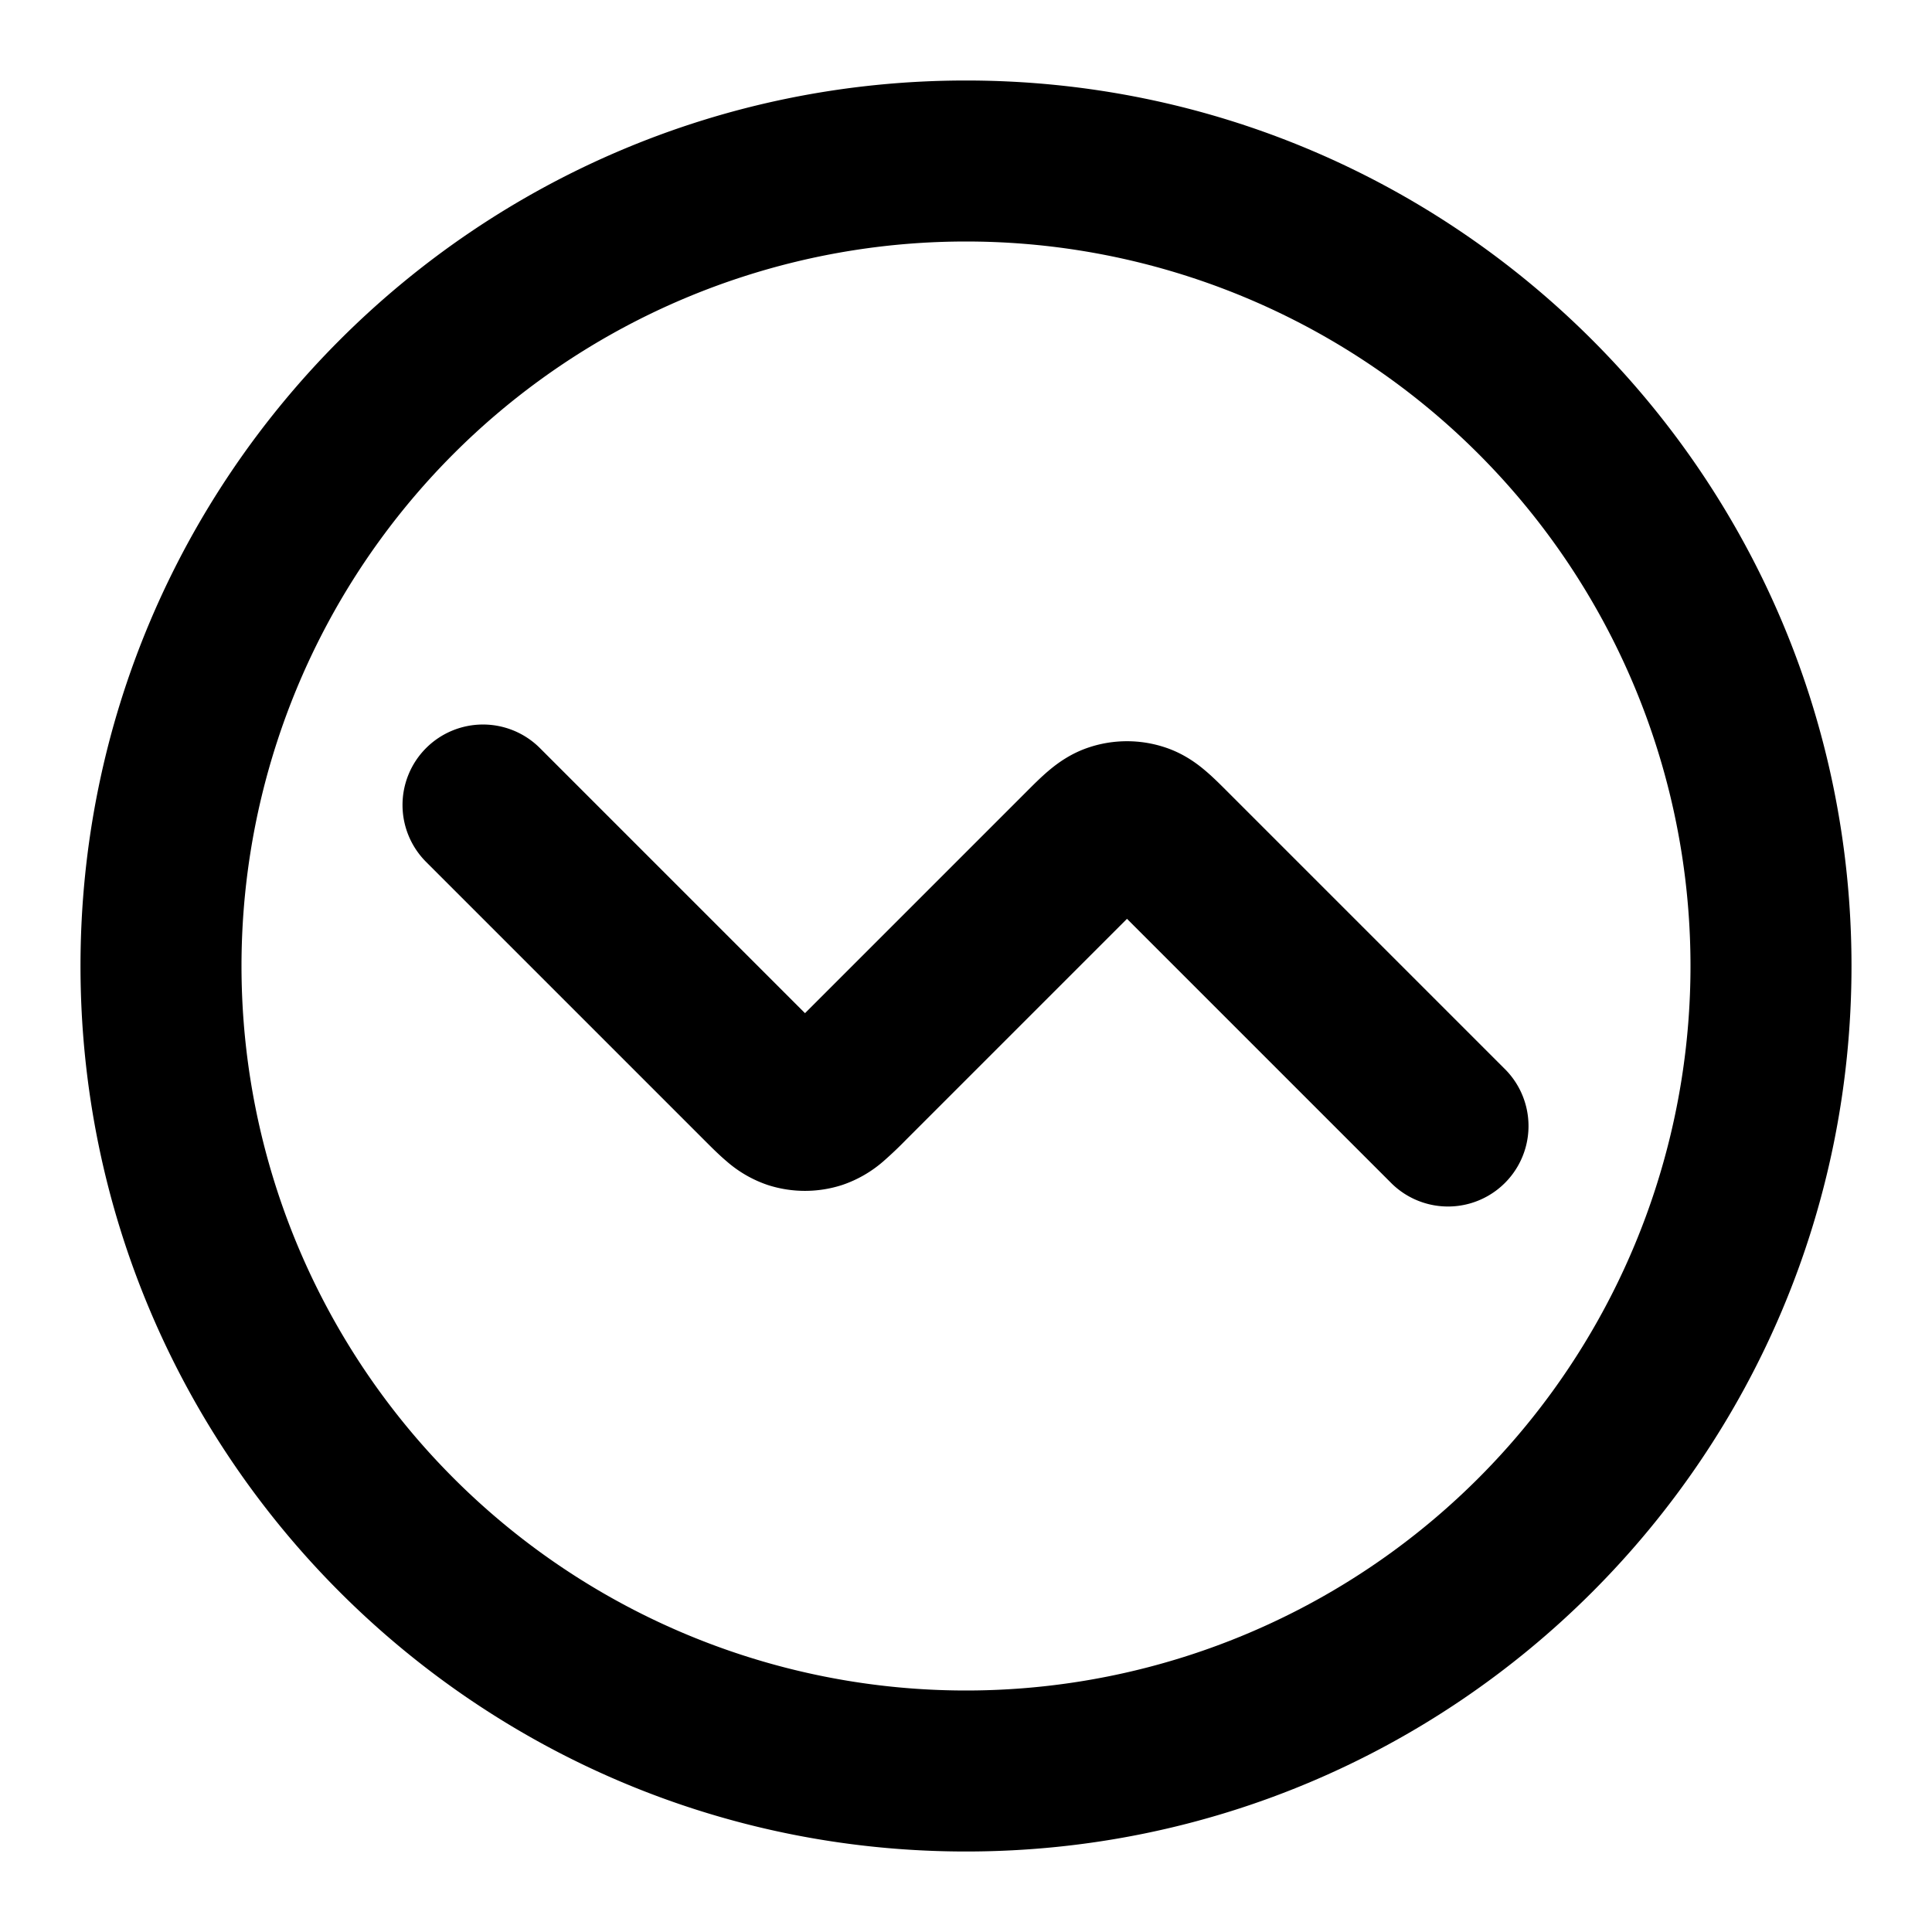 <ns0:svg xmlns:ns0="http://www.w3.org/2000/svg" width="24" height="24" viewBox="0 0 24 24" fill="none"><ns0:path fill-rule="evenodd" clip-rule="evenodd" d="M12 3a9 9 0 100 18 9 9 0 000-18zM1 12C1 5.925 5.925 1 12 1s11 4.925 11 11-4.925 11-11 11S1 18.075 1 12zm4.293-2.707a1 1 0 011.414 0L10 12.586l2.727-2.727.017-.017c.084-.084.184-.185.28-.266.111-.094.28-.22.513-.295a1.5 1.5 0 01.926 0c.233.075.402.2.513.295.096.081.196.182.28.266l.017.017 3.434 3.434a1 1 0 01-1.414 1.414L14 11.414l-2.727 2.727-.017.017a4.912 4.912 0 01-.28.266 1.52 1.52 0 01-.513.296 1.5 1.5 0 01-.927 0 1.51 1.51 0 01-.512-.296c-.096-.081-.196-.182-.28-.266l-.017-.017-3.434-3.434a1 1 0 010-1.414z" fill="#000" /></ns0:svg>